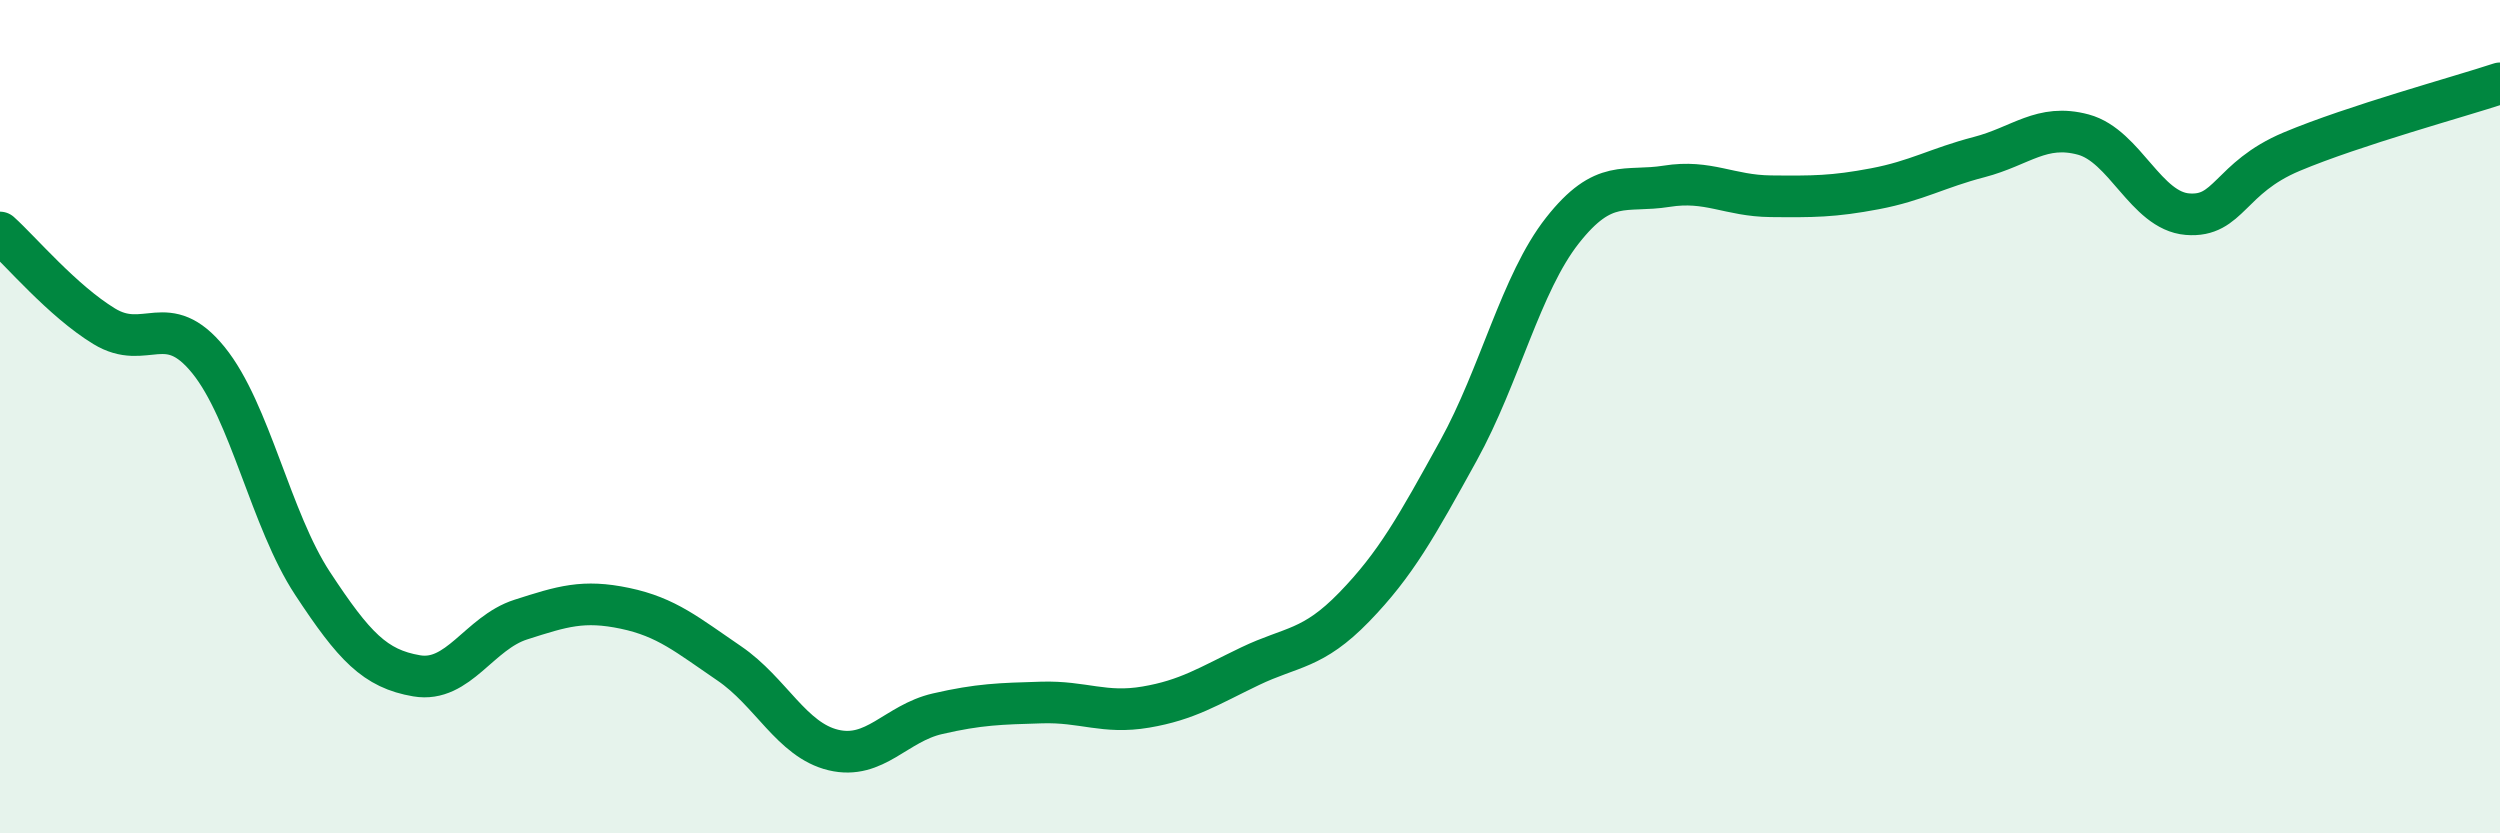 
    <svg width="60" height="20" viewBox="0 0 60 20" xmlns="http://www.w3.org/2000/svg">
      <path
        d="M 0,5.58 C 0.5,6.03 1.5,7.22 2.5,7.83 C 3.5,8.44 4,7.41 5,8.64 C 6,9.87 6.5,12.48 7.5,14 C 8.5,15.52 9,16.05 10,16.22 C 11,16.39 11.5,15.19 12.5,14.87 C 13.5,14.55 14,14.39 15,14.6 C 16,14.81 16.5,15.24 17.5,15.92 C 18.5,16.6 19,17.76 20,18 C 21,18.24 21.5,17.36 22.5,17.13 C 23.5,16.9 24,16.89 25,16.86 C 26,16.83 26.5,17.14 27.5,16.97 C 28.5,16.8 29,16.47 30,15.99 C 31,15.51 31.5,15.6 32.5,14.57 C 33.5,13.54 34,12.63 35,10.82 C 36,9.01 36.5,6.8 37.5,5.53 C 38.5,4.26 39,4.63 40,4.47 C 41,4.31 41.5,4.7 42.5,4.71 C 43.5,4.72 44,4.72 45,4.53 C 46,4.34 46.5,4.03 47.5,3.77 C 48.5,3.51 49,2.96 50,3.23 C 51,3.5 51.5,5.06 52.5,5.14 C 53.5,5.22 53.5,4.27 55,3.64 C 56.5,3.01 59,2.33 60,2L60 20L0 20Z"
        fill="#008740"
        opacity="0.1"
        stroke-linecap="round"
        stroke-linejoin="round"
      />
      <path
        d="M 0,5.58 C 0.5,6.03 1.5,7.22 2.5,7.83 C 3.5,8.44 4,7.41 5,8.64 C 6,9.87 6.5,12.48 7.5,14 C 8.5,15.52 9,16.05 10,16.22 C 11,16.39 11.5,15.19 12.5,14.87 C 13.5,14.55 14,14.39 15,14.6 C 16,14.81 16.5,15.24 17.5,15.92 C 18.5,16.6 19,17.76 20,18 C 21,18.24 21.5,17.36 22.5,17.13 C 23.5,16.9 24,16.89 25,16.86 C 26,16.83 26.5,17.14 27.5,16.97 C 28.5,16.8 29,16.47 30,15.99 C 31,15.51 31.5,15.6 32.5,14.57 C 33.5,13.54 34,12.63 35,10.82 C 36,9.01 36.5,6.8 37.5,5.53 C 38.5,4.26 39,4.63 40,4.47 C 41,4.31 41.5,4.7 42.5,4.71 C 43.5,4.72 44,4.72 45,4.53 C 46,4.34 46.5,4.03 47.5,3.77 C 48.5,3.51 49,2.96 50,3.23 C 51,3.5 51.5,5.06 52.5,5.14 C 53.5,5.22 53.5,4.27 55,3.64 C 56.5,3.01 59,2.33 60,2"
        stroke="#008740"
        stroke-width="1"
        fill="none"
        stroke-linecap="round"
        stroke-linejoin="round"
      />
    </svg>
  